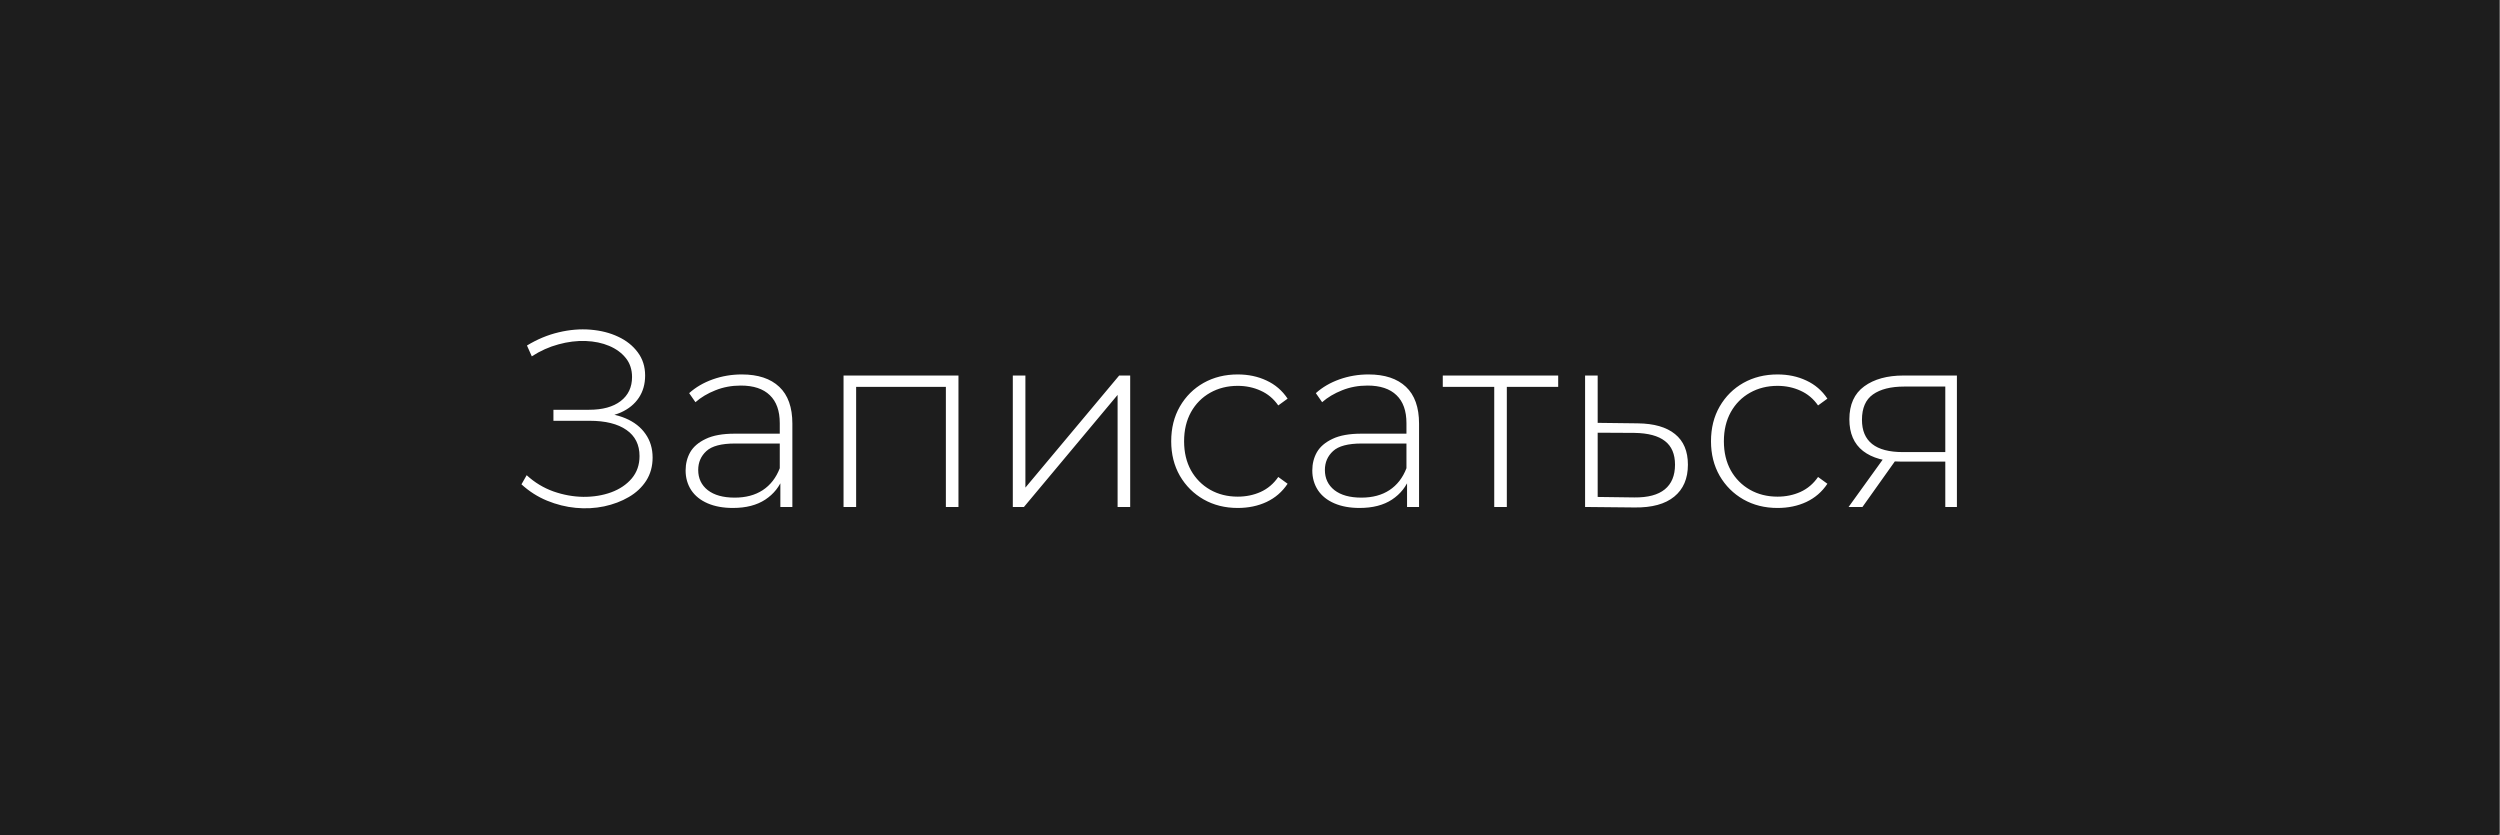 <svg version="1.1" viewBox="0.0 0.0 397.008 132.677" fill="none" stroke="none" stroke-linecap="square" stroke-miterlimit="10" xmlns:xlink="http://www.w3.org/1999/xlink" xmlns="http://www.w3.org/2000/svg"><rect x="0.0" y="0.0" width="397.008" height="132.677" fill="#808080" stroke="none"/><clipPath id="p.0"><path d="m0 0l397.008 0l0 132.677l-397.008 0l0 -132.677z" clip-rule="nonzero"/></clipPath><g clip-path="url(#p.0)"><path fill="#000000" fill-opacity="0.0" d="m0 0l397.008 0l0 132.677l-397.008 0z" fill-rule="evenodd"/><path fill="#1d1d1d" d="m0 0l396.409 0l0 132.22l-396.409 0z" fill-rule="evenodd"/><path stroke="#1d1d1d" stroke-width="1.0" stroke-linejoin="round" stroke-linecap="butt" d="m0 0l396.409 0l0 132.22l-396.409 0z" fill-rule="evenodd"/><path fill="#ffffff" d="m82.809 76.916l0.828 -1.453q1.891 1.734 4.25 2.578q2.359 0.828 4.75 0.859q2.406 0.016 4.422 -0.719q2.031 -0.75 3.266 -2.203q1.234 -1.469 1.234 -3.547q0 -2.719 -2.078 -4.156q-2.078 -1.453 -5.844 -1.453l-5.75 0l0 -1.75l5.672 0q3.203 0 5.0 -1.375q1.812 -1.391 1.812 -3.828q0 -1.766 -0.984 -3.0q-0.984 -1.234 -2.641 -1.938q-1.656 -0.703 -3.75 -0.781q-2.078 -0.078 -4.297 0.531q-2.219 0.594 -4.25 1.906l-0.766 -1.719q2.438 -1.484 5.031 -2.094q2.609 -0.625 5.062 -0.422q2.469 0.203 4.406 1.125q1.938 0.906 3.094 2.469q1.172 1.562 1.172 3.688q0 2.031 -1.0 3.531q-1.0 1.5 -2.844 2.328q-1.844 0.812 -4.328 0.812l0.172 -0.75q2.828 0 4.891 0.875q2.062 0.875 3.172 2.484q1.125 1.594 1.125 3.75q0 2.078 -1.016 3.672q-1.016 1.578 -2.766 2.594q-1.734 1.016 -3.922 1.484q-2.172 0.453 -4.5 0.234q-2.312 -0.219 -4.562 -1.141q-2.234 -0.922 -4.062 -2.594zm41.115 3.594l0 -4.766l-0.094 -0.719l0 -7.828q0 -2.922 -1.578 -4.438q-1.578 -1.531 -4.609 -1.531q-2.172 0 -4.031 0.75q-1.859 0.734 -3.172 1.891l-1.0 -1.438q1.562 -1.406 3.75 -2.188q2.203 -0.781 4.609 -0.781q3.875 0 5.953 1.969q2.078 1.953 2.078 5.844l0 13.234l-1.906 0zm-7.531 0.156q-2.312 0 -4.016 -0.734q-1.703 -0.734 -2.609 -2.094q-0.891 -1.375 -0.891 -3.125q0 -1.609 0.734 -2.906q0.75 -1.297 2.469 -2.109q1.719 -0.828 4.594 -0.828l7.688 0l0 1.562l-7.641 0q-3.25 0 -4.547 1.203q-1.297 1.188 -1.297 3.0q0 2.0 1.516 3.203q1.531 1.188 4.281 1.188q2.641 0 4.453 -1.188q1.828 -1.203 2.703 -3.484l0.562 1.359q-0.828 2.281 -2.859 3.625q-2.016 1.328 -5.141 1.328zm17.564 -0.156l0 -20.875l18.25 0l0 20.875l-2.0 0l0 -19.688l0.562 0.609l-15.359 0l0.547 -0.609l0 19.688l-2.0 0zm26.88 0l0 -20.875l2.0 0l0 17.797l14.891 -17.797l1.75 0l0 20.875l-2.0 0l0 -17.797l-14.875 17.797l-1.766 0zm35.717 0.156q-3.031 0 -5.422 -1.359q-2.375 -1.359 -3.766 -3.75q-1.375 -2.406 -1.375 -5.484q0 -3.125 1.375 -5.516q1.391 -2.406 3.766 -3.75q2.391 -1.344 5.422 -1.344q2.531 0 4.578 0.969q2.062 0.953 3.344 2.875l-1.484 1.078q-1.109 -1.594 -2.797 -2.344q-1.672 -0.766 -3.641 -0.766q-2.438 0 -4.375 1.094q-1.938 1.094 -3.047 3.078q-1.094 1.984 -1.094 4.625q0 2.641 1.094 4.625q1.109 1.969 3.047 3.078q1.938 1.094 4.375 1.094q1.969 0 3.641 -0.75q1.688 -0.766 2.797 -2.375l1.484 1.078q-1.281 1.922 -3.344 2.891q-2.047 0.953 -4.578 0.953zm26.889 -0.156l0 -4.766l-0.094 -0.719l0 -7.828q0 -2.922 -1.578 -4.438q-1.578 -1.531 -4.609 -1.531q-2.172 0 -4.031 0.75q-1.859 0.734 -3.172 1.891l-1.0 -1.438q1.562 -1.406 3.75 -2.188q2.203 -0.781 4.609 -0.781q3.875 0 5.953 1.969q2.078 1.953 2.078 5.844l0 13.234l-1.906 0zm-7.531 0.156q-2.312 0 -4.016 -0.734q-1.703 -0.734 -2.609 -2.094q-0.891 -1.375 -0.891 -3.125q0 -1.609 0.734 -2.906q0.75 -1.297 2.469 -2.109q1.719 -0.828 4.594 -0.828l7.688 0l0 1.562l-7.641 0q-3.25 0 -4.547 1.203q-1.297 1.188 -1.297 3.0q0 2.0 1.516 3.203q1.531 1.188 4.281 1.188q2.641 0 4.453 -1.188q1.828 -1.203 2.703 -3.484l0.562 1.359q-0.828 2.281 -2.859 3.625q-2.016 1.328 -5.141 1.328zm21.377 -0.156l0 -19.688l0.562 0.609l-8.734 0l0 -1.797l18.328 0l0 1.797l-8.719 0l0.562 -0.609l0 19.688l-2.0 0zm22.802 -13.281q3.875 0.047 5.906 1.703q2.047 1.656 2.047 4.859q0 3.312 -2.172 5.078q-2.156 1.766 -6.266 1.719l-7.891 -0.078l0 -20.875l2.0 0l0 7.516l6.375 0.078zm-0.531 11.766q3.203 0.031 4.812 -1.281q1.625 -1.328 1.625 -3.922q0 -2.516 -1.594 -3.75q-1.594 -1.25 -4.844 -1.297l-5.844 -0.031l0 10.203l5.844 0.078zm22.714 1.672q-3.031 0 -5.422 -1.359q-2.375 -1.359 -3.766 -3.75q-1.375 -2.406 -1.375 -5.484q0 -3.125 1.375 -5.516q1.391 -2.406 3.766 -3.75q2.391 -1.344 5.422 -1.344q2.531 0 4.578 0.969q2.062 0.953 3.344 2.875l-1.484 1.078q-1.109 -1.594 -2.797 -2.344q-1.672 -0.766 -3.641 -0.766q-2.438 0 -4.375 1.094q-1.938 1.094 -3.047 3.078q-1.094 1.984 -1.094 4.625q0 2.641 1.094 4.625q1.109 1.969 3.047 3.078q1.938 1.094 4.375 1.094q1.969 0 3.641 -0.75q1.688 -0.766 2.797 -2.375l1.484 1.078q-1.281 1.922 -3.344 2.891q-2.047 0.953 -4.578 0.953zm26.645 -0.156l0 -7.688l0.438 0.484l-7.391 0q-3.922 0 -6.109 -1.688q-2.172 -1.703 -2.172 -5.031q0 -3.516 2.359 -5.234q2.359 -1.719 6.234 -1.719l8.484 0l0 20.875l-1.844 0zm-15.359 0l5.797 -8.047l2.125 0l-5.719 8.047l-2.203 0zm15.359 -8.234l0 -11.484l0.438 0.594l-6.953 0q-3.203 0 -4.969 1.25q-1.75 1.234 -1.75 4.031q0 5.125 6.484 5.125l7.188 0l-0.438 0.484z" fill-rule="nonzero"/></g></svg>